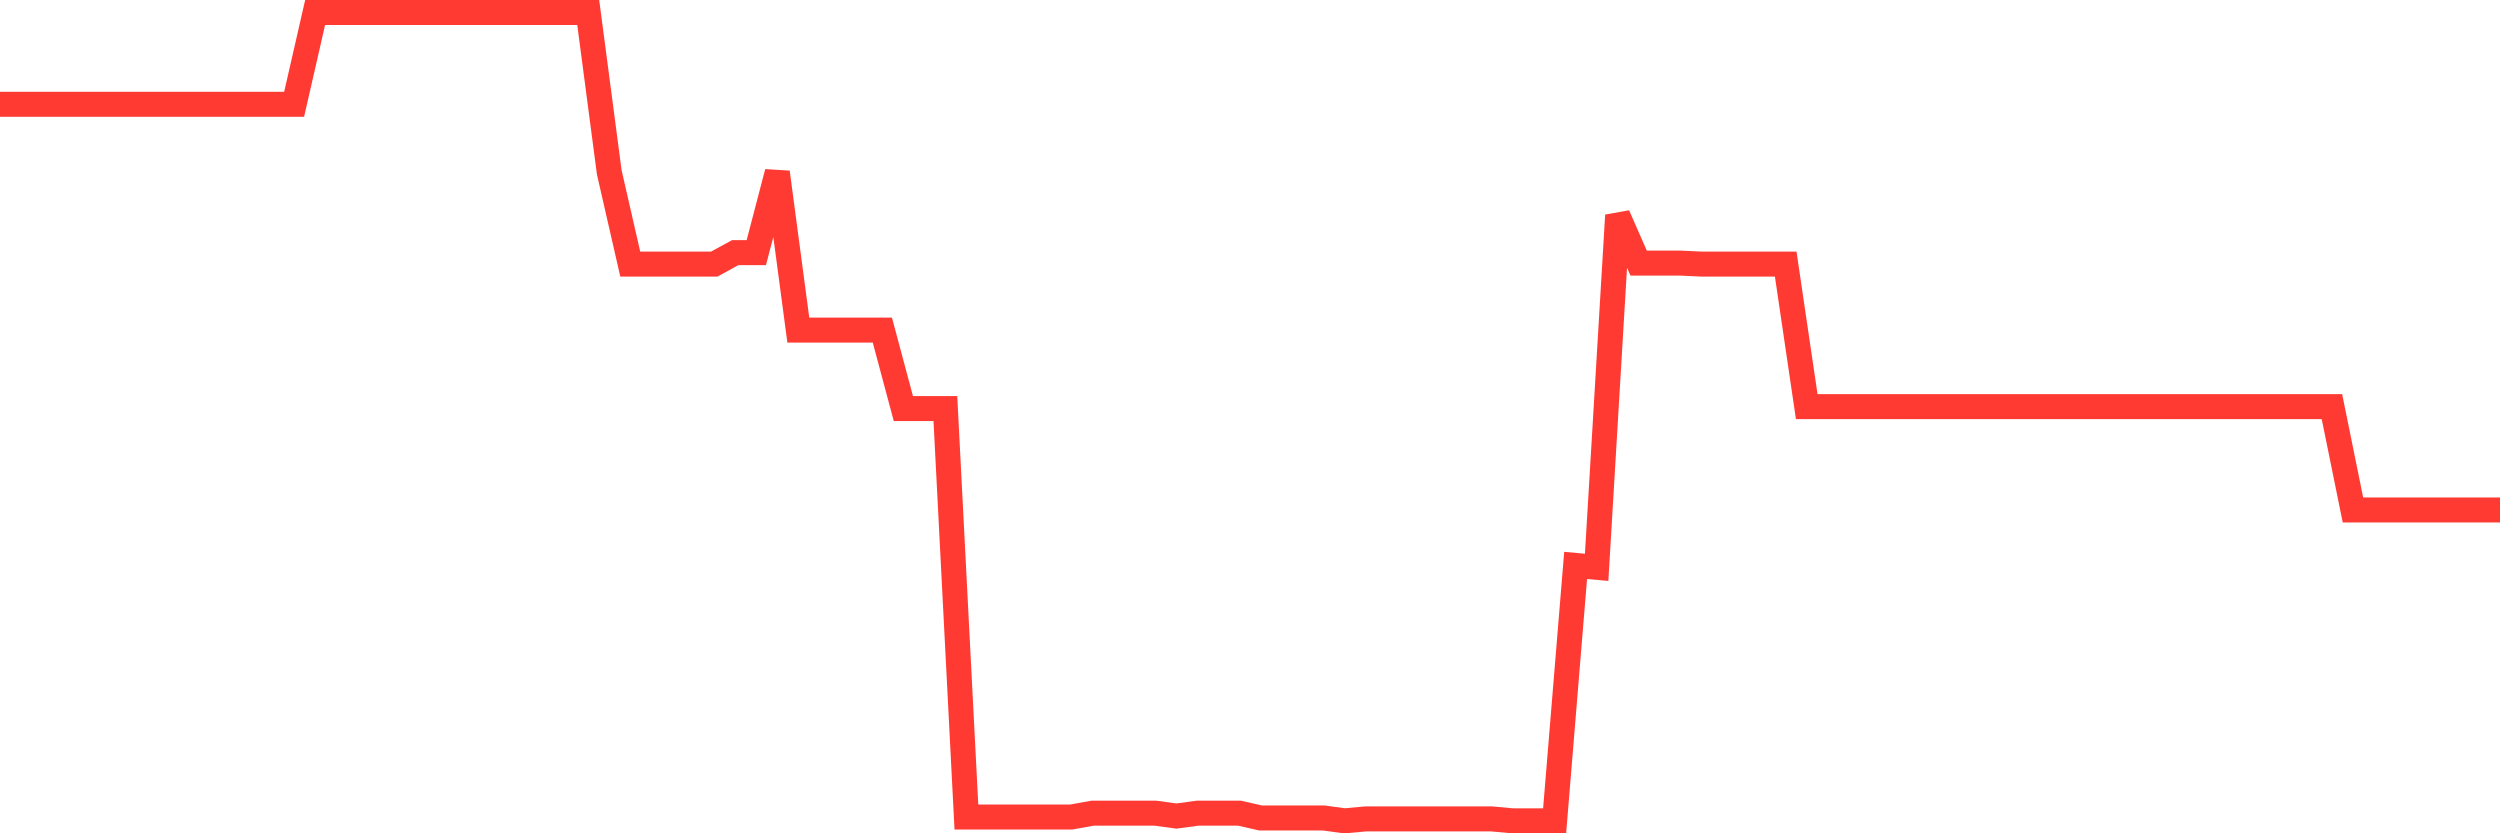 <svg
  xmlns="http://www.w3.org/2000/svg"
  xmlns:xlink="http://www.w3.org/1999/xlink"
  width="120"
  height="40"
  viewBox="0 0 120 40"
  preserveAspectRatio="none"
>
  <polyline
    points="0,5.008 1.008,5.008 2.017,5.008 3.025,5.008 4.034,5.008 5.042,5.008 6.05,5.008 7.059,5.008 8.067,5.008 9.076,5.008 10.084,5.008 11.092,5.008 12.101,5.008 13.109,5.008 14.118,5.008 15.126,0.6 16.134,0.6 17.143,0.6 18.151,0.6 19.16,0.6 20.168,0.6 21.176,0.6 22.185,0.6 23.193,0.6 24.202,0.6 25.21,0.6 26.218,0.6 27.227,0.6 28.235,0.6 29.244,8.268 30.252,12.676 31.261,12.676 32.269,12.676 33.277,12.676 34.286,12.676 35.294,12.125 36.303,12.125 37.311,8.268 38.319,15.844 39.328,15.844 40.336,15.844 41.345,15.844 42.353,15.844 43.361,19.61 44.37,19.61 45.378,19.61 46.387,39.216 47.395,39.216 48.403,39.216 49.412,39.216 50.42,39.216 51.429,39.216 52.437,39.033 53.445,39.033 54.454,39.033 55.462,39.033 56.471,39.17 57.479,39.033 58.487,39.033 59.496,39.033 60.504,39.262 61.513,39.262 62.521,39.262 63.529,39.262 64.538,39.4 65.546,39.308 66.555,39.308 67.563,39.308 68.571,39.308 69.58,39.308 70.588,39.308 71.597,39.308 72.605,39.4 73.613,39.4 74.622,39.4 75.63,27.14 76.639,27.232 77.647,10.334 78.655,12.63 79.664,12.63 80.672,12.63 81.681,12.676 82.689,12.676 83.697,12.676 84.706,12.676 85.714,12.676 86.723,19.518 87.731,19.518 88.739,19.518 89.748,19.518 90.756,19.518 91.765,19.518 92.773,19.518 93.782,19.518 94.79,19.518 95.798,19.518 96.807,19.518 97.815,19.518 98.824,19.518 99.832,19.518 100.84,19.518 101.849,19.518 102.857,19.518 103.866,19.518 104.874,19.518 105.882,19.518 106.891,19.518 107.899,19.518 108.908,19.518 109.916,19.518 110.924,19.518 111.933,19.518 112.941,24.477 113.95,24.477 114.958,24.477 115.966,24.477 116.975,24.477 117.983,24.477 118.992,24.477 120,24.477"
    fill="none"
    stroke="#ff3a33"
    stroke-width="1.2"
  >
  </polyline>
</svg>